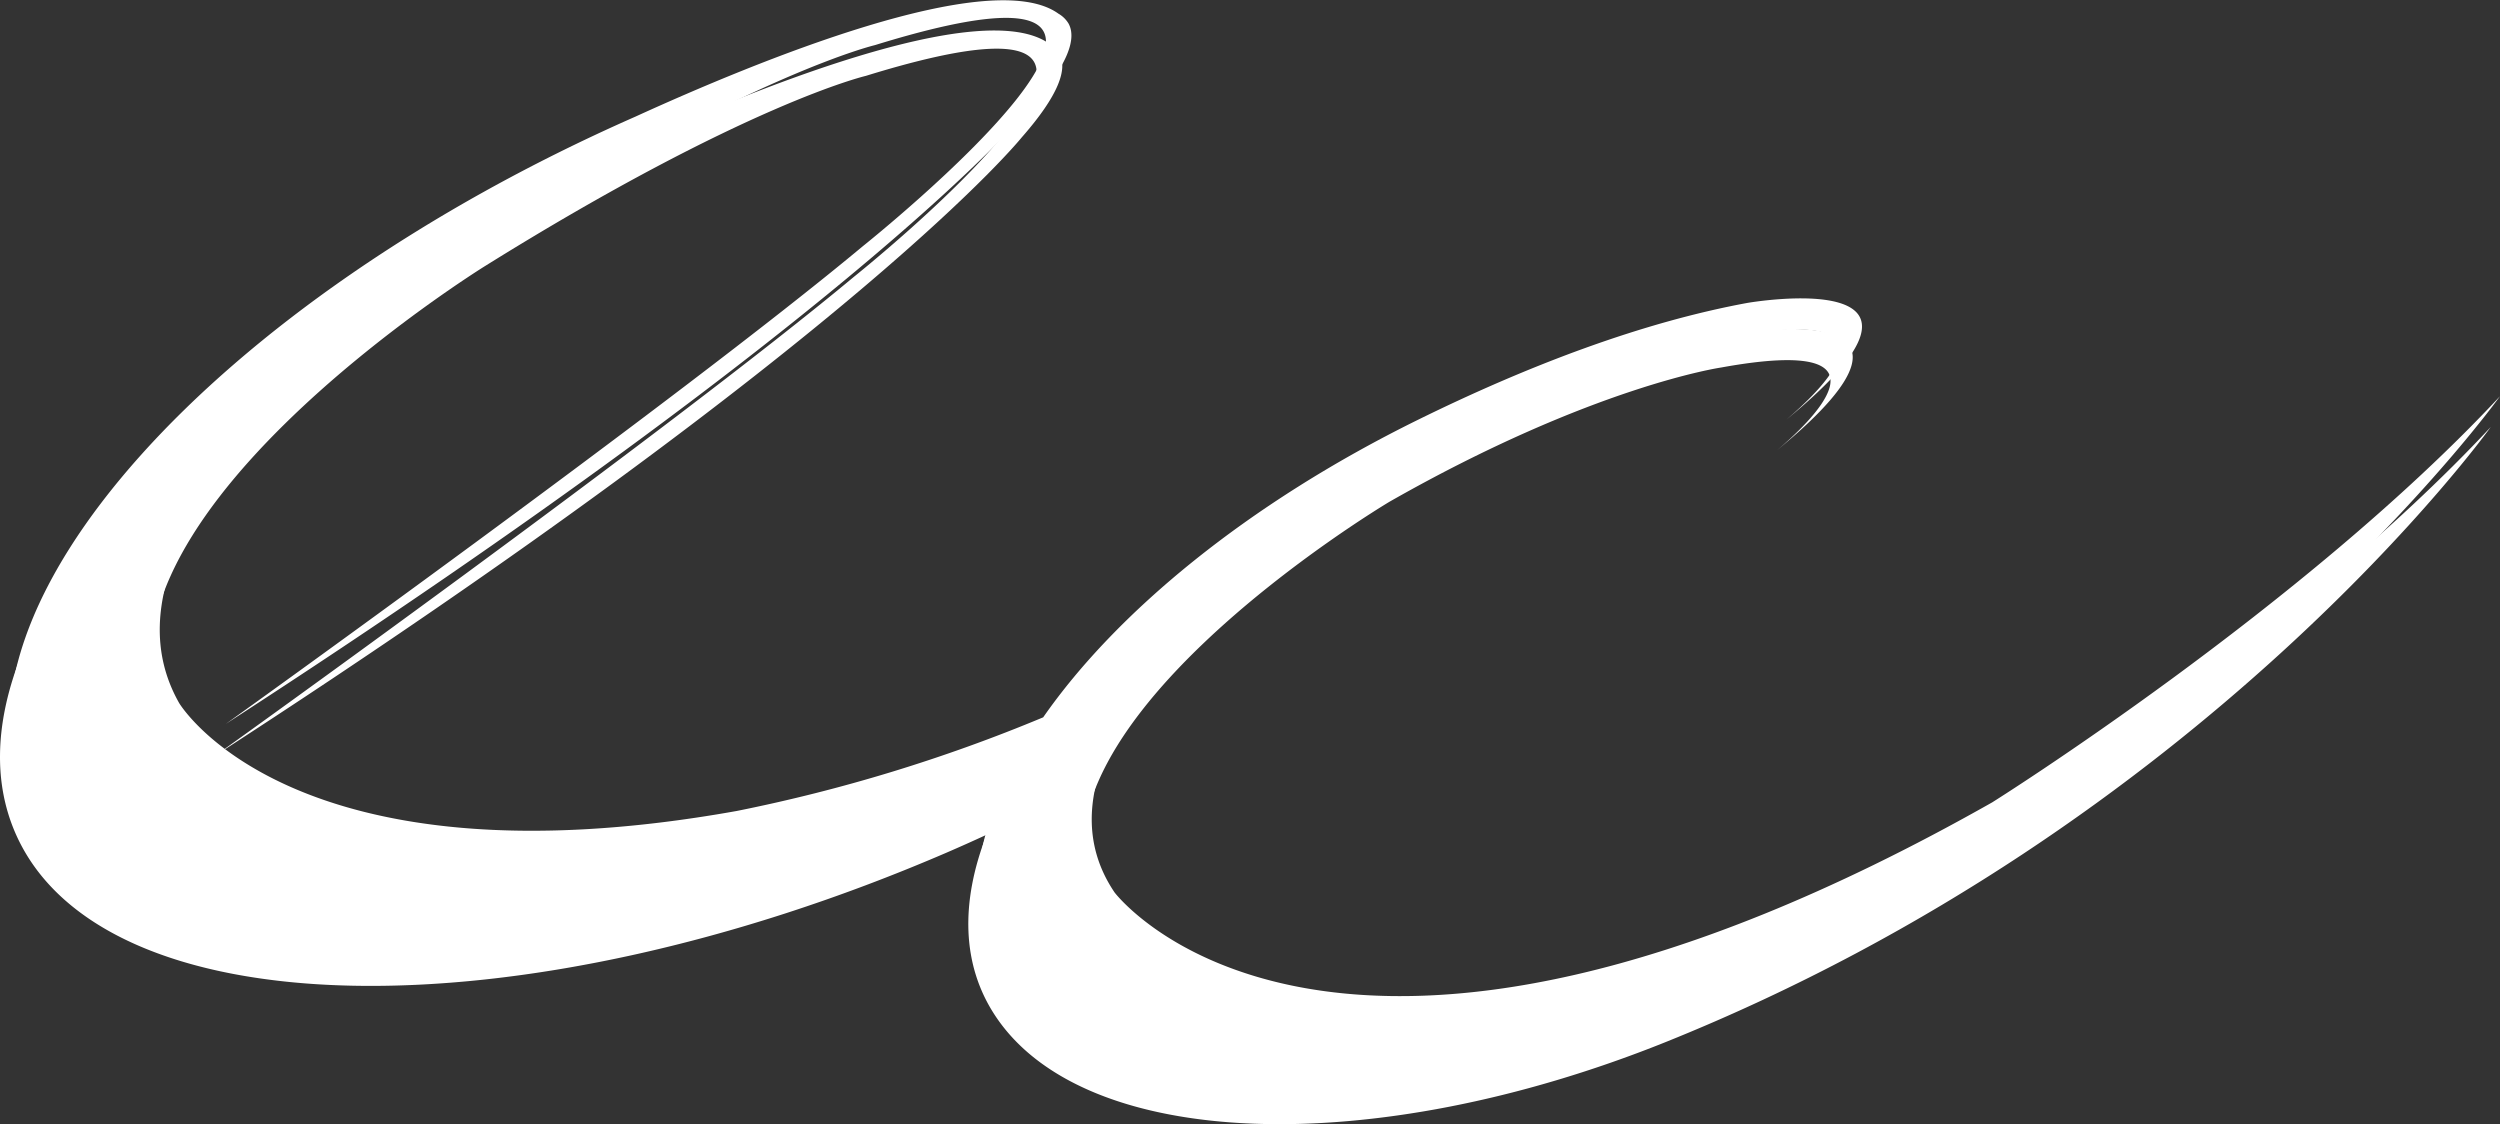 <svg xmlns="http://www.w3.org/2000/svg" viewBox="0 0 443.52 199.43"><rect x="0" y="0" width="443.52" height="199.43" fill="#333333" stroke="none"/><defs><style>.cls-1{fill:#fff;fill-rule:evenodd;}</style></defs><title>logo ec mcm white</title><g id="Calque_2" data-name="Calque 2"><g id="Calque_1-2" data-name="Calque 1"><g id="Calque_2-2" data-name="Calque 2"><g id="Calque_1-2-2" data-name="Calque 1-2"><path class="cls-1" d="M351.86,147.76c-117.64,66.58-155.76,16-155.76,16C174.49,131.83,246.53,89,246.53,89c36-20.49,58.81-23.8,58.81-23.8,33-6,15.05,10.36,9.94,14.66,33.79-27.75-6.94-20.69-6.94-20.69C289.65,62.67,269.53,70.27,249.78,80c-30.08,14.82-53.33,34-66.36,52.7a287,287,0,0,1-54.36,16.6C50,163.5,30.13,130.15,30.13,130.15c-20.31-35.83,56-83,56-83,46.1-28.71,67.48-33.69,67.48-33.69C223-8,151.49,49.11,151.49,49.11c-33,27.49-113.06,84.78-113.06,84.78C152.91,59.74,181.26,24.38,181.26,24.38c6.65-7.57,8.14-12.16,6.7-14.84h0a4.72,4.72,0,0,0-1.77-1.75c-12-8.68-53.62,8.47-75.08,18.29-74.78,33-123.2,87-108.47,121.51,14.91,34.92,88.89,36.58,165.21,3.71q3.61-1.56,7.18-3.21c-4.64,11.94-4.46,23.11,1.58,32.18,15.85,23.85,66.8,25.49,118.77,4.65C391.29,146.4,441.89,75.74,441.89,75.74c-34.8,37.37-90,72-90,72"></path><path class="cls-1" d="M353.48,142.32c-117.63,66.59-155.75,16-155.75,16-21.62-32,50.42-74.72,50.42-74.72C284.16,63.06,307,59.76,307,59.76c33-6,15,10.37,9.94,14.67C350.7,46.67,310,53.74,310,53.74c-18.68,3.44-38.81,11.06-58.57,20.8-30.07,14.83-53.32,34-66.36,52.72a288.39,288.39,0,0,1-54.35,16.61c-79.14,14.18-98.94-19.15-98.94-19.15-20.31-35.83,56-83,56-83C133.87,13,155.24,8,155.24,8c69.44-21.47-2.12,35.64-2.12,35.64-33,27.49-113.06,84.79-113.06,84.79C154.53,54.3,182.87,19,182.87,19c6.67-7.56,8.15-12.16,6.7-14.82h0a5,5,0,0,0-1.79-1.75c-12-8.68-53.61,8.47-75.07,18.27C38,53.6-10.5,107.62,4.24,142.11c14.91,34.93,88.88,36.59,165.2,3.72,2.41-1,4.81-2.09,7.19-3.2-4.65,11.93-4.48,23.1,1.57,32.18C194.06,198.65,245,200.3,297,179.45,392.91,141,443.52,70.29,443.52,70.29c-34.82,37.39-90,72-90,72"></path></g></g></g></g></svg>